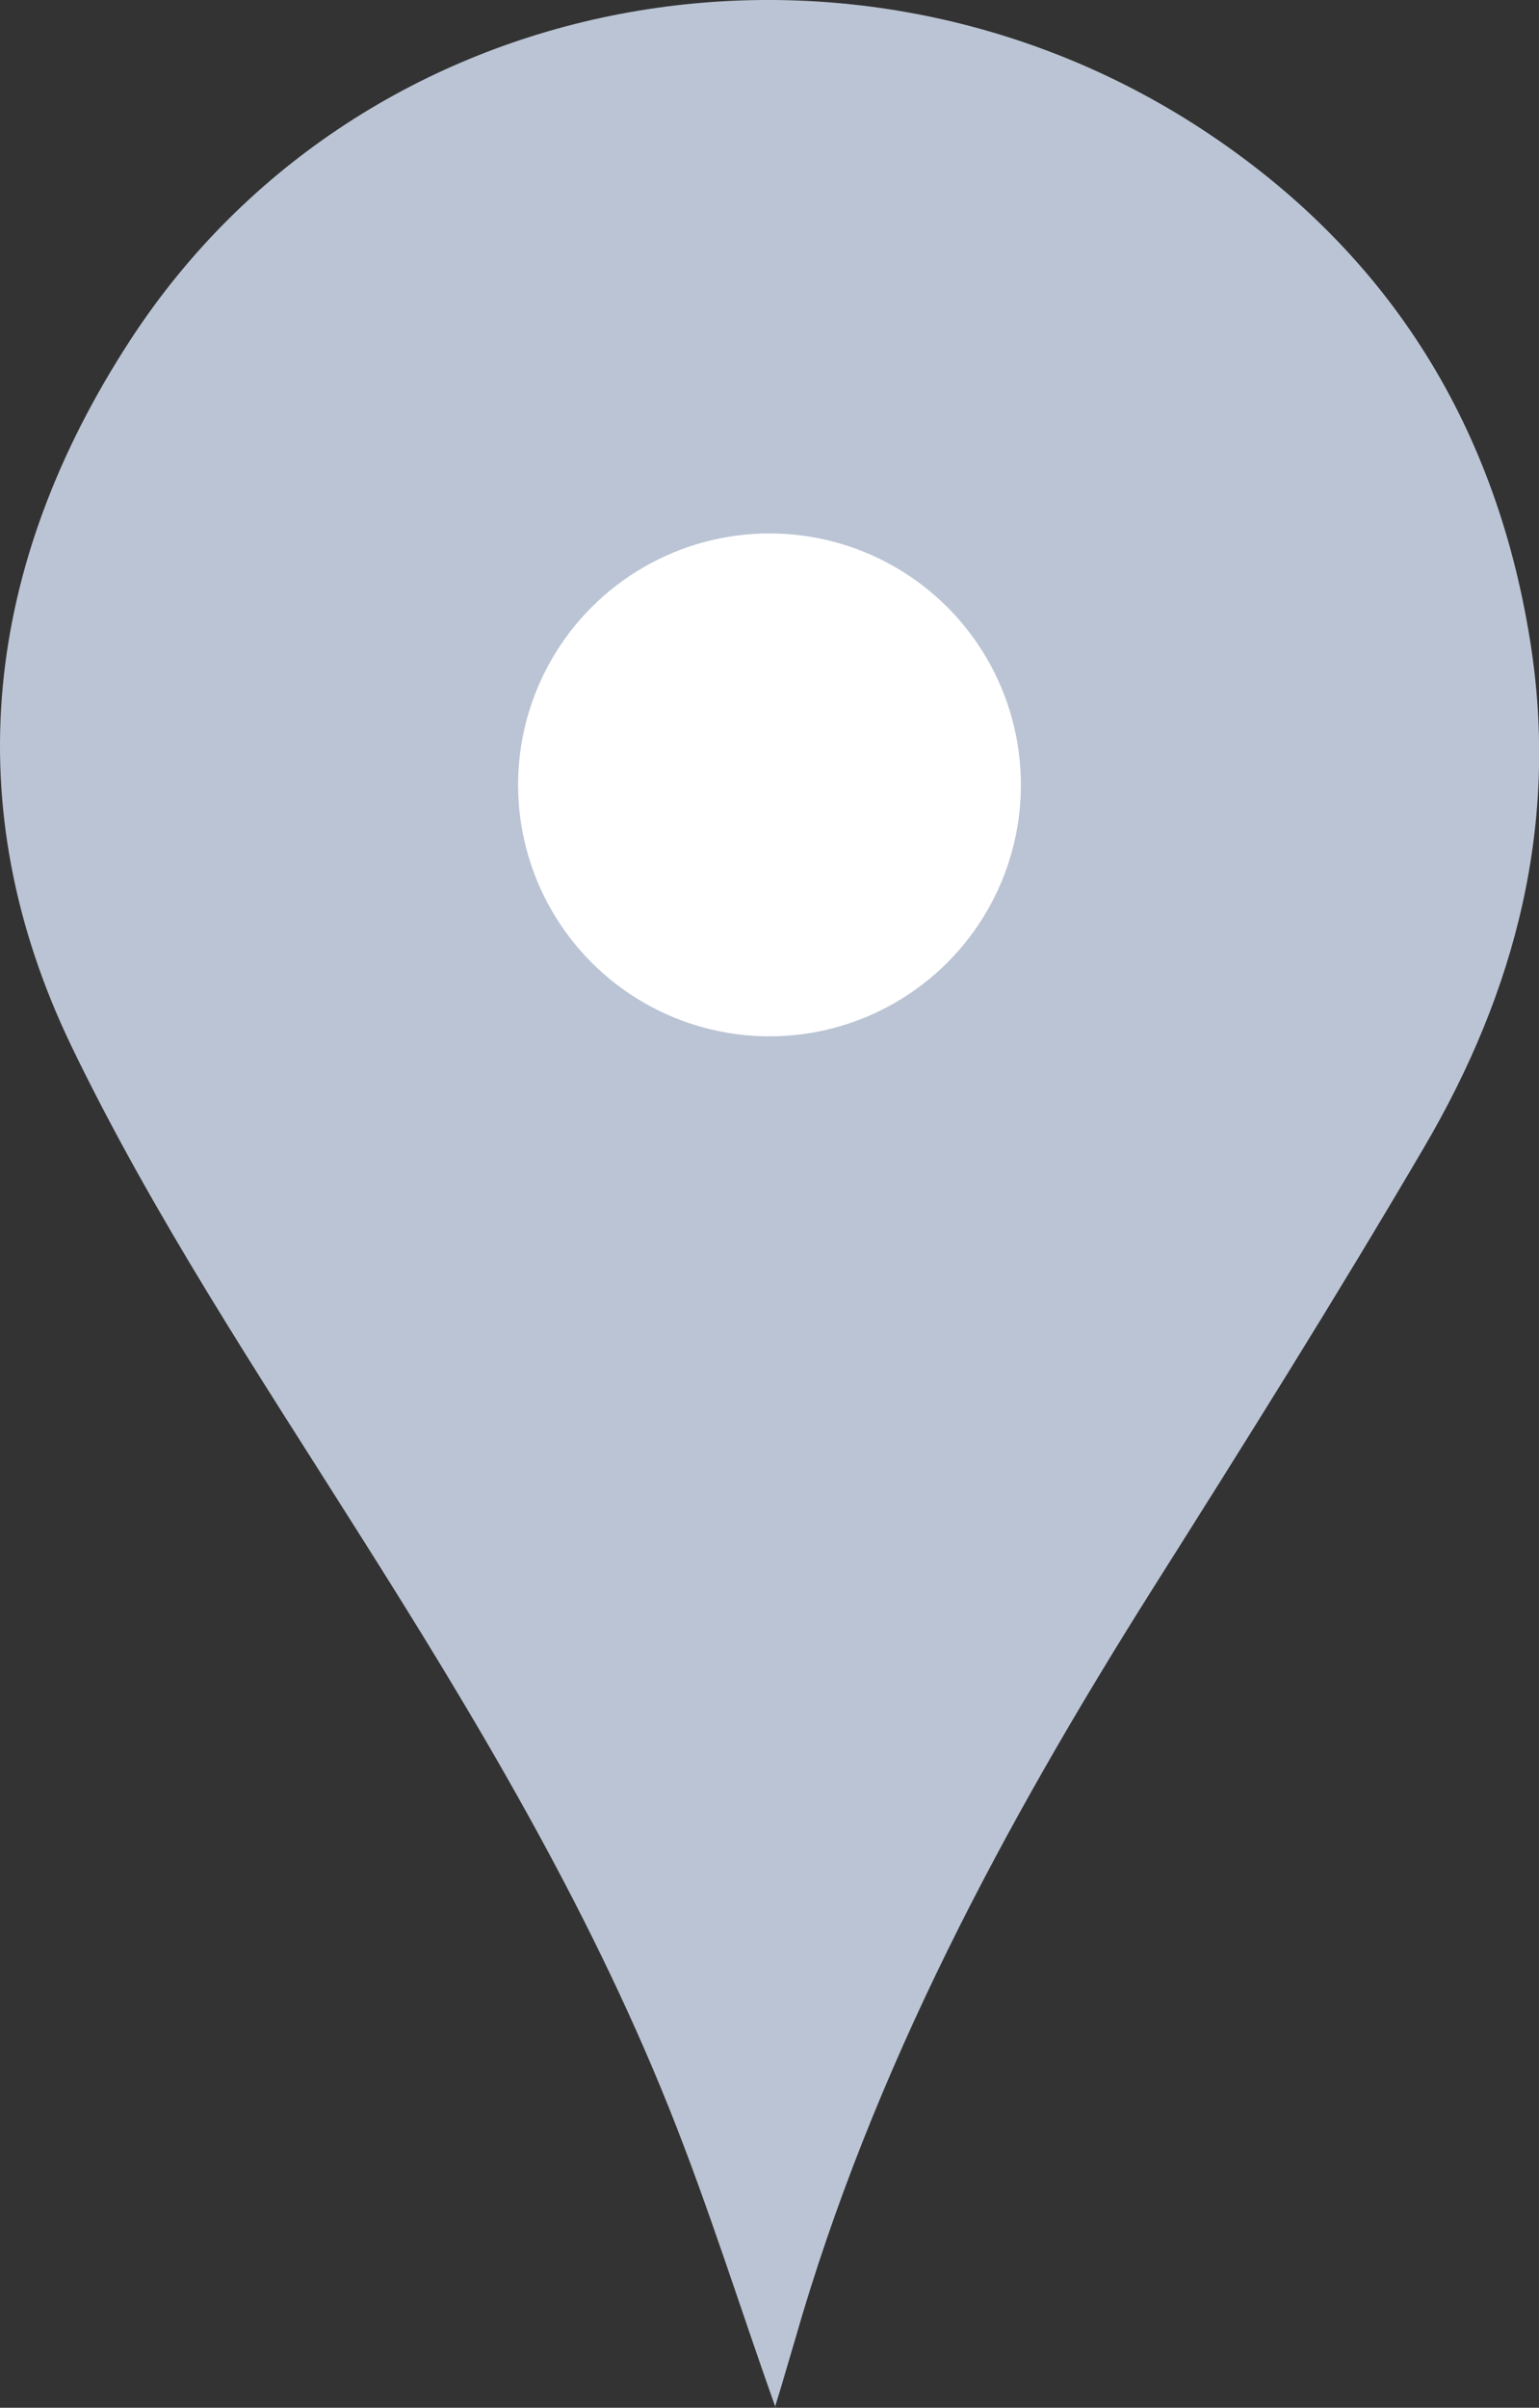 <?xml version="1.0" encoding="UTF-8"?><svg id="_イヤー_2" xmlns="http://www.w3.org/2000/svg" viewBox="0 0 25.22 39.45"><rect x="0" y="0" width="25.22" height="39.45" fill="#333333" stroke="none"/><defs><style>.cls-1{fill:#fff;}.cls-2{fill:#bac4d4;}</style></defs><g id="_イヤー_1-2"><g><g id="UzDVLM"><path class="cls-2" d="M12.71,39.45c-.58-1.63-1.1-3.3-1.75-4.92-1.34-3.34-3.18-6.41-5.1-9.44-1.64-2.6-3.36-5.19-4.69-7.95C-.73,13.19-.25,9.24,2.13,5.58,5.94-.28,13.9-1.68,19.7,2.12c2.99,1.96,4.79,4.76,5.37,8.35,.49,3.02-.23,5.77-1.74,8.34-1.43,2.44-2.93,4.83-4.44,7.22-2.44,3.87-4.59,7.87-5.86,12.3-.06,.2-.12,.41-.18,.61-.05,.18-.11,.36-.15,.5Z"/></g><circle class="cls-1" cx="12.61" cy="12.86" r="4.12"/></g></g></svg>